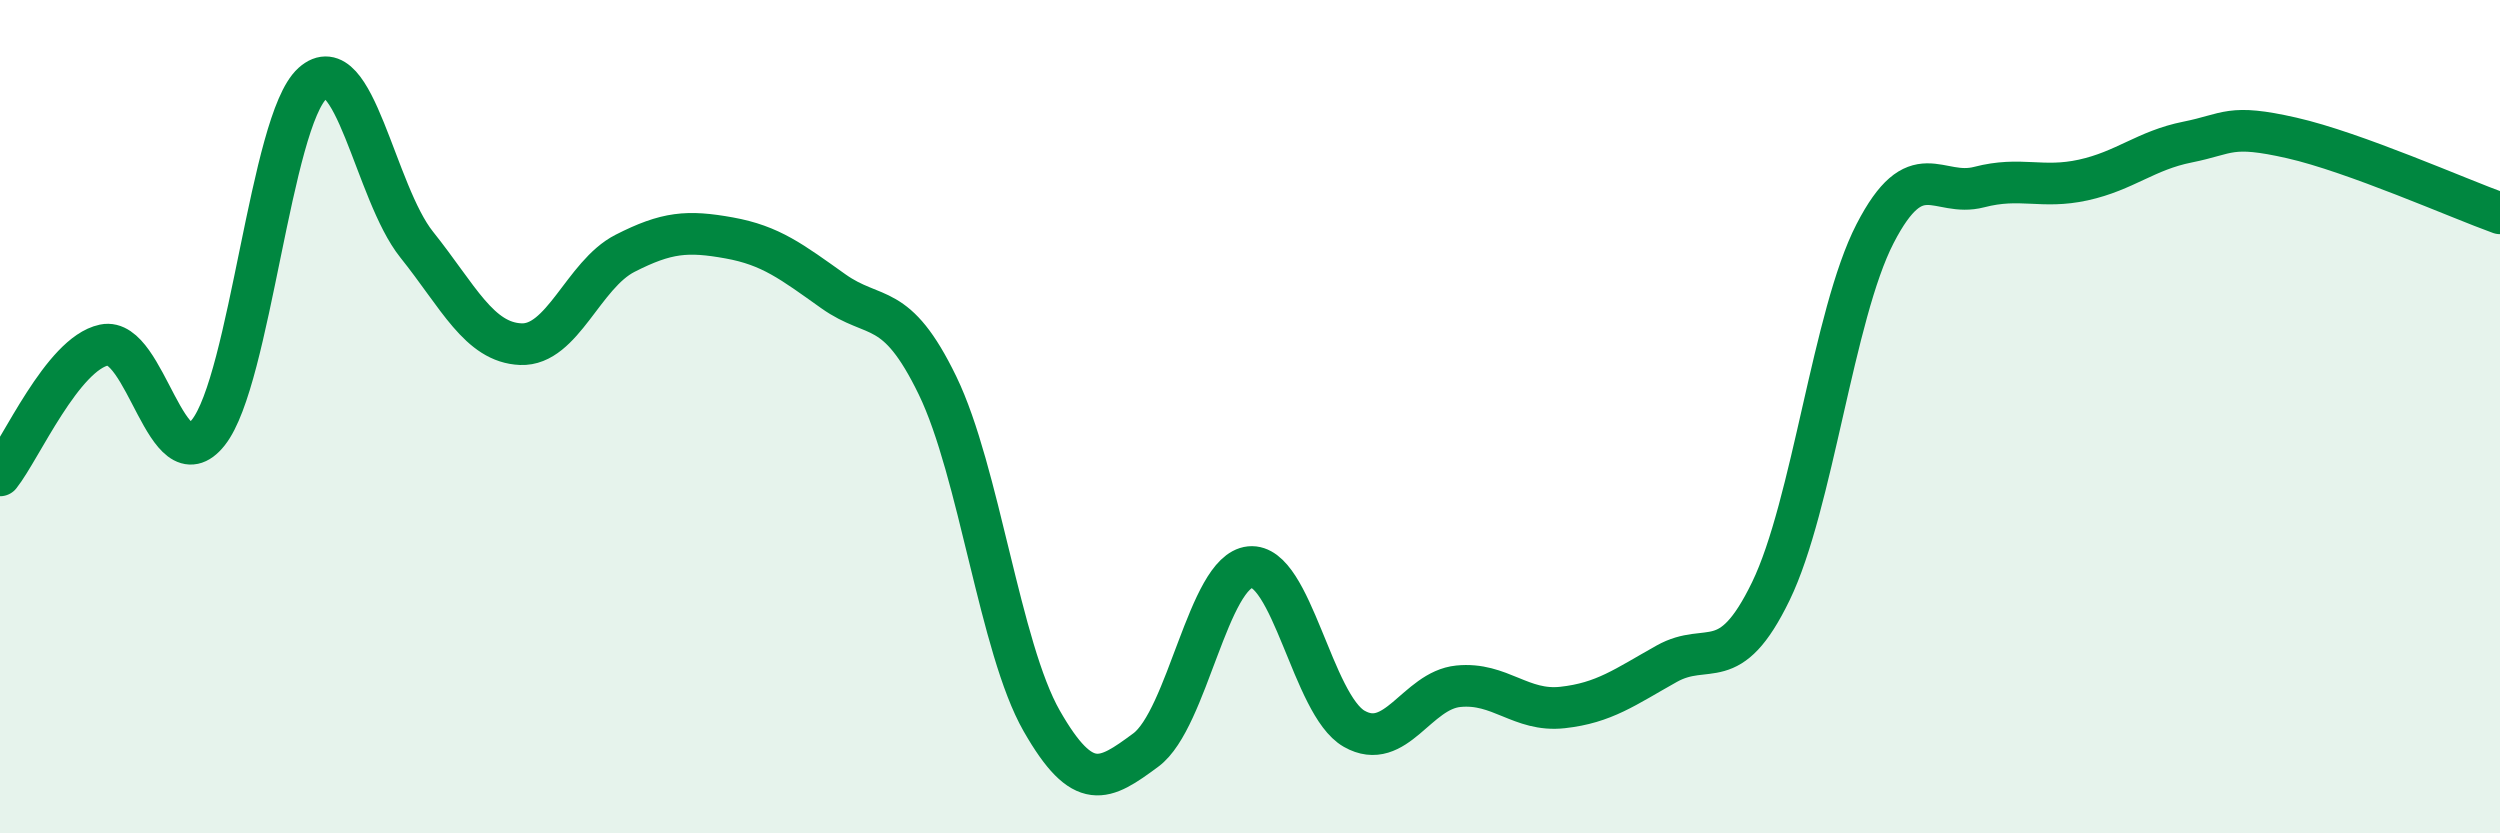 
    <svg width="60" height="20" viewBox="0 0 60 20" xmlns="http://www.w3.org/2000/svg">
      <path
        d="M 0,11.41 C 0.5,10.78 1.5,8.49 2.5,8.28 C 3.5,8.07 4,11.64 5,10.38 C 6,9.12 6.5,2.9 7.5,2 C 8.5,1.1 9,4.62 10,5.87 C 11,7.12 11.5,8.22 12.5,8.26 C 13.5,8.3 14,6.59 15,6.08 C 16,5.57 16.5,5.53 17.5,5.71 C 18.5,5.89 19,6.28 20,6.99 C 21,7.7 21.5,7.19 22.5,9.25 C 23.5,11.31 24,15.55 25,17.3 C 26,19.05 26.5,18.74 27.5,18 C 28.5,17.26 29,13.71 30,13.61 C 31,13.51 31.5,16.92 32.5,17.49 C 33.5,18.06 34,16.57 35,16.47 C 36,16.37 36.5,17.09 37.5,16.98 C 38.5,16.87 39,16.49 40,15.93 C 41,15.37 41.5,16.25 42.5,14.19 C 43.5,12.13 44,7.55 45,5.61 C 46,3.67 46.5,4.75 47.5,4.49 C 48.5,4.23 49,4.54 50,4.32 C 51,4.1 51.5,3.61 52.5,3.41 C 53.5,3.21 53.5,2.97 55,3.31 C 56.5,3.65 59,4.76 60,5.12L60 20L0 20Z"
        fill="#008740"
        opacity="0.1"
        stroke-linecap="round"
        stroke-linejoin="round"
      />
      <path
        d="M 0,11.41 C 0.5,10.78 1.5,8.49 2.5,8.28 C 3.5,8.07 4,11.64 5,10.38 C 6,9.12 6.5,2.9 7.5,2 C 8.5,1.1 9,4.62 10,5.87 C 11,7.12 11.5,8.22 12.5,8.26 C 13.5,8.3 14,6.59 15,6.08 C 16,5.57 16.5,5.53 17.5,5.71 C 18.5,5.89 19,6.28 20,6.99 C 21,7.7 21.5,7.19 22.5,9.25 C 23.5,11.31 24,15.55 25,17.3 C 26,19.05 26.5,18.74 27.5,18 C 28.5,17.26 29,13.71 30,13.61 C 31,13.51 31.5,16.92 32.5,17.49 C 33.5,18.06 34,16.57 35,16.47 C 36,16.37 36.5,17.09 37.5,16.98 C 38.5,16.87 39,16.49 40,15.93 C 41,15.37 41.5,16.25 42.5,14.19 C 43.5,12.13 44,7.55 45,5.61 C 46,3.67 46.5,4.75 47.5,4.49 C 48.5,4.23 49,4.54 50,4.32 C 51,4.1 51.5,3.61 52.5,3.41 C 53.5,3.21 53.5,2.97 55,3.31 C 56.5,3.65 59,4.76 60,5.12"
        stroke="#008740"
        stroke-width="1"
        fill="none"
        stroke-linecap="round"
        stroke-linejoin="round"
      />
    </svg>
  